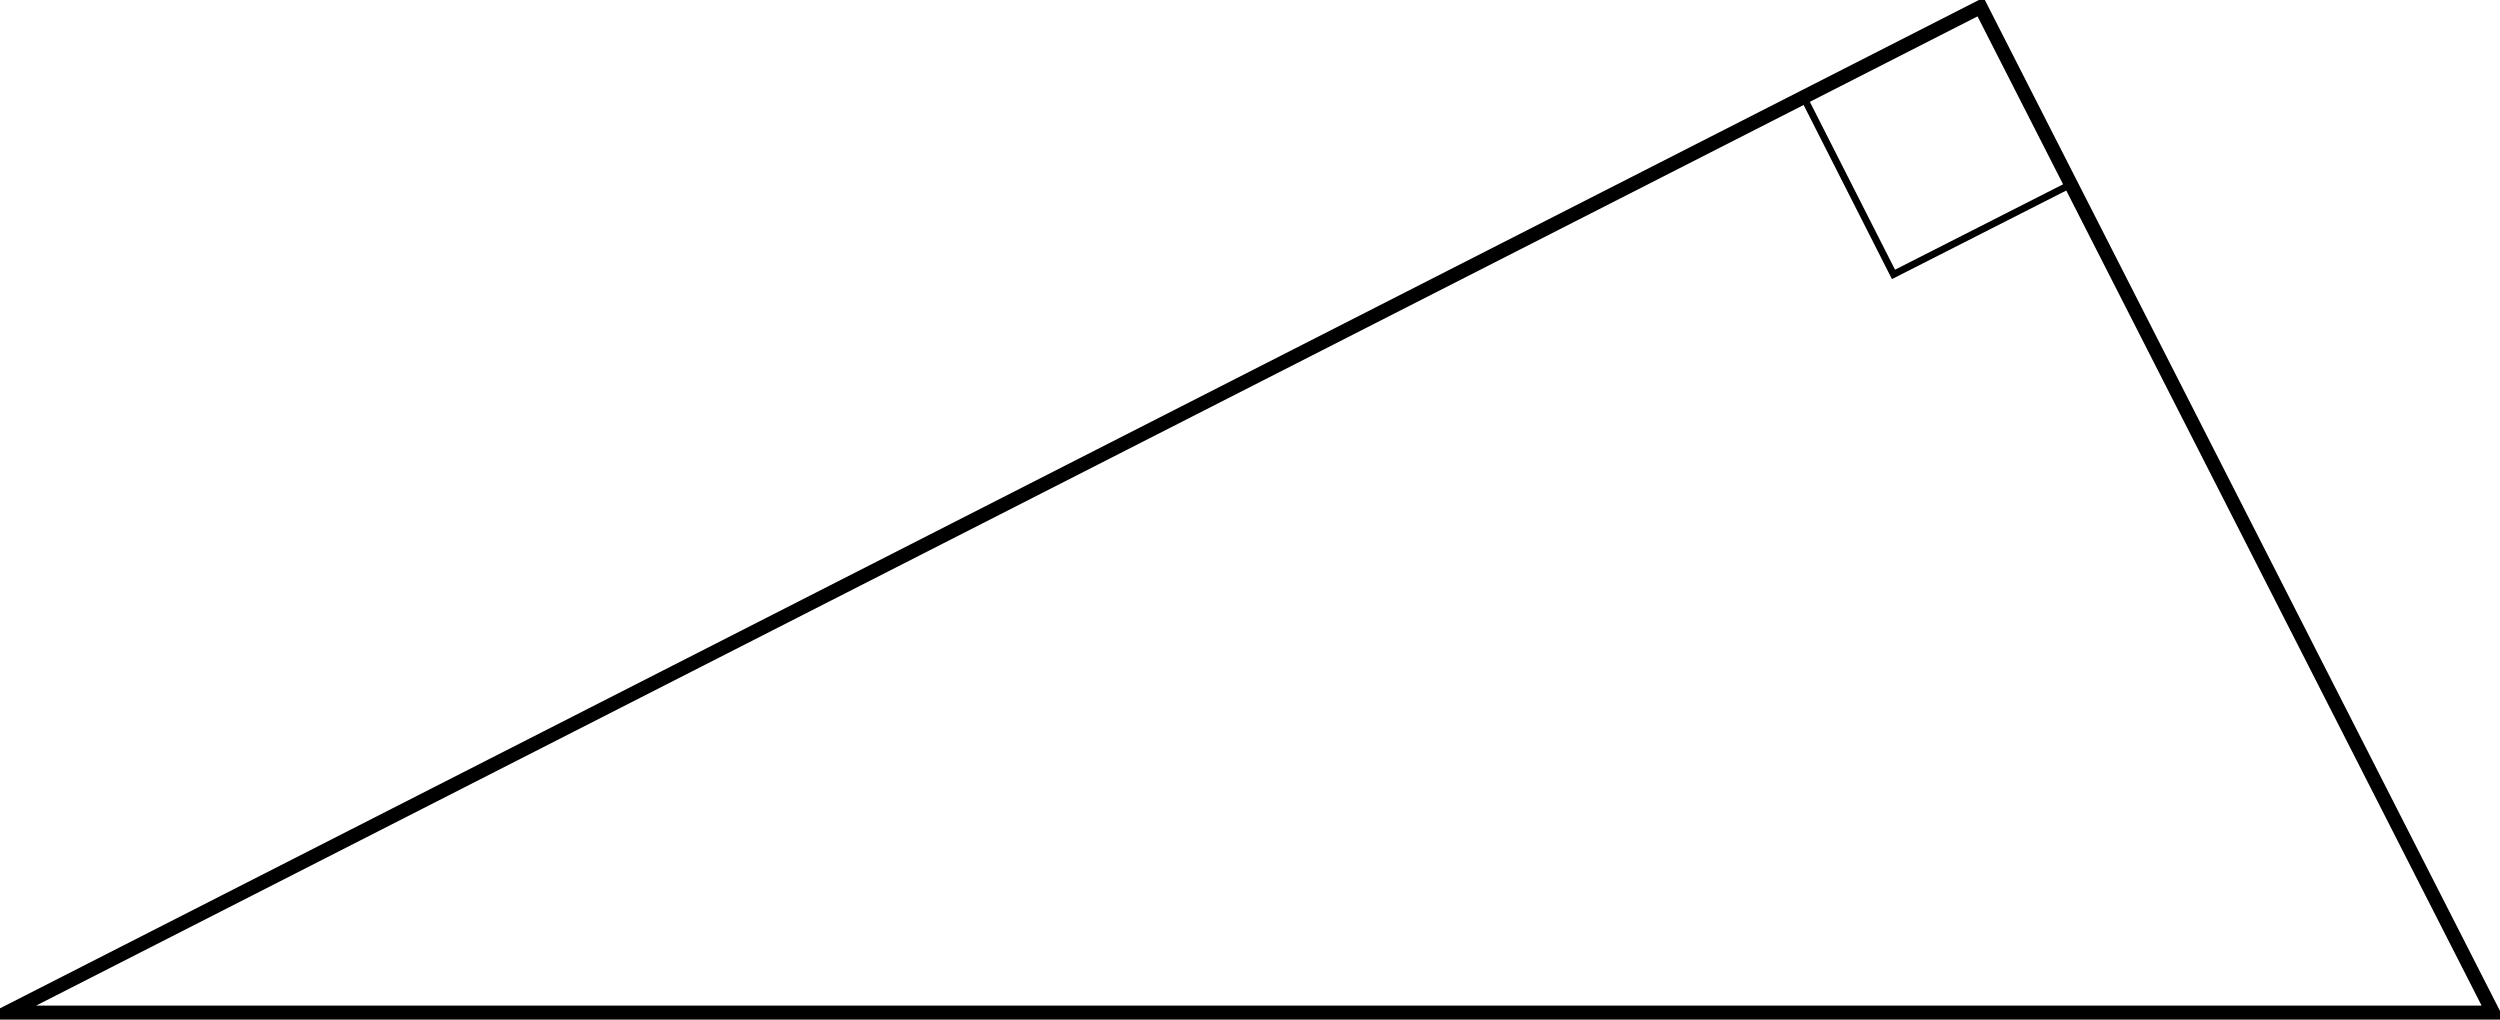 <?xml version='1.0' encoding='UTF-8'?>
<!-- This file was generated by dvisvgm 2.13.3 -->
<svg version='1.1' xmlns='http://www.w3.org/2000/svg' xmlns:xlink='http://www.w3.org/1999/xlink' width='285.063pt' height='116.258pt' viewBox='11.883 290.273 285.063 116.258'>
<g id='page2' transform='matrix(2 0 0 2 0 0)'>
<path d='M6.34 202.867H148.074L118.859 145.535Z' stroke='#000' fill='none' stroke-width='.797' stroke-miterlimit='10'/>
<path d='M108.766 150.672L113.894 160.781L124.008 155.641' stroke='#000' fill='none' stroke-width='.399' stroke-miterlimit='10'/>
</g>
</svg>